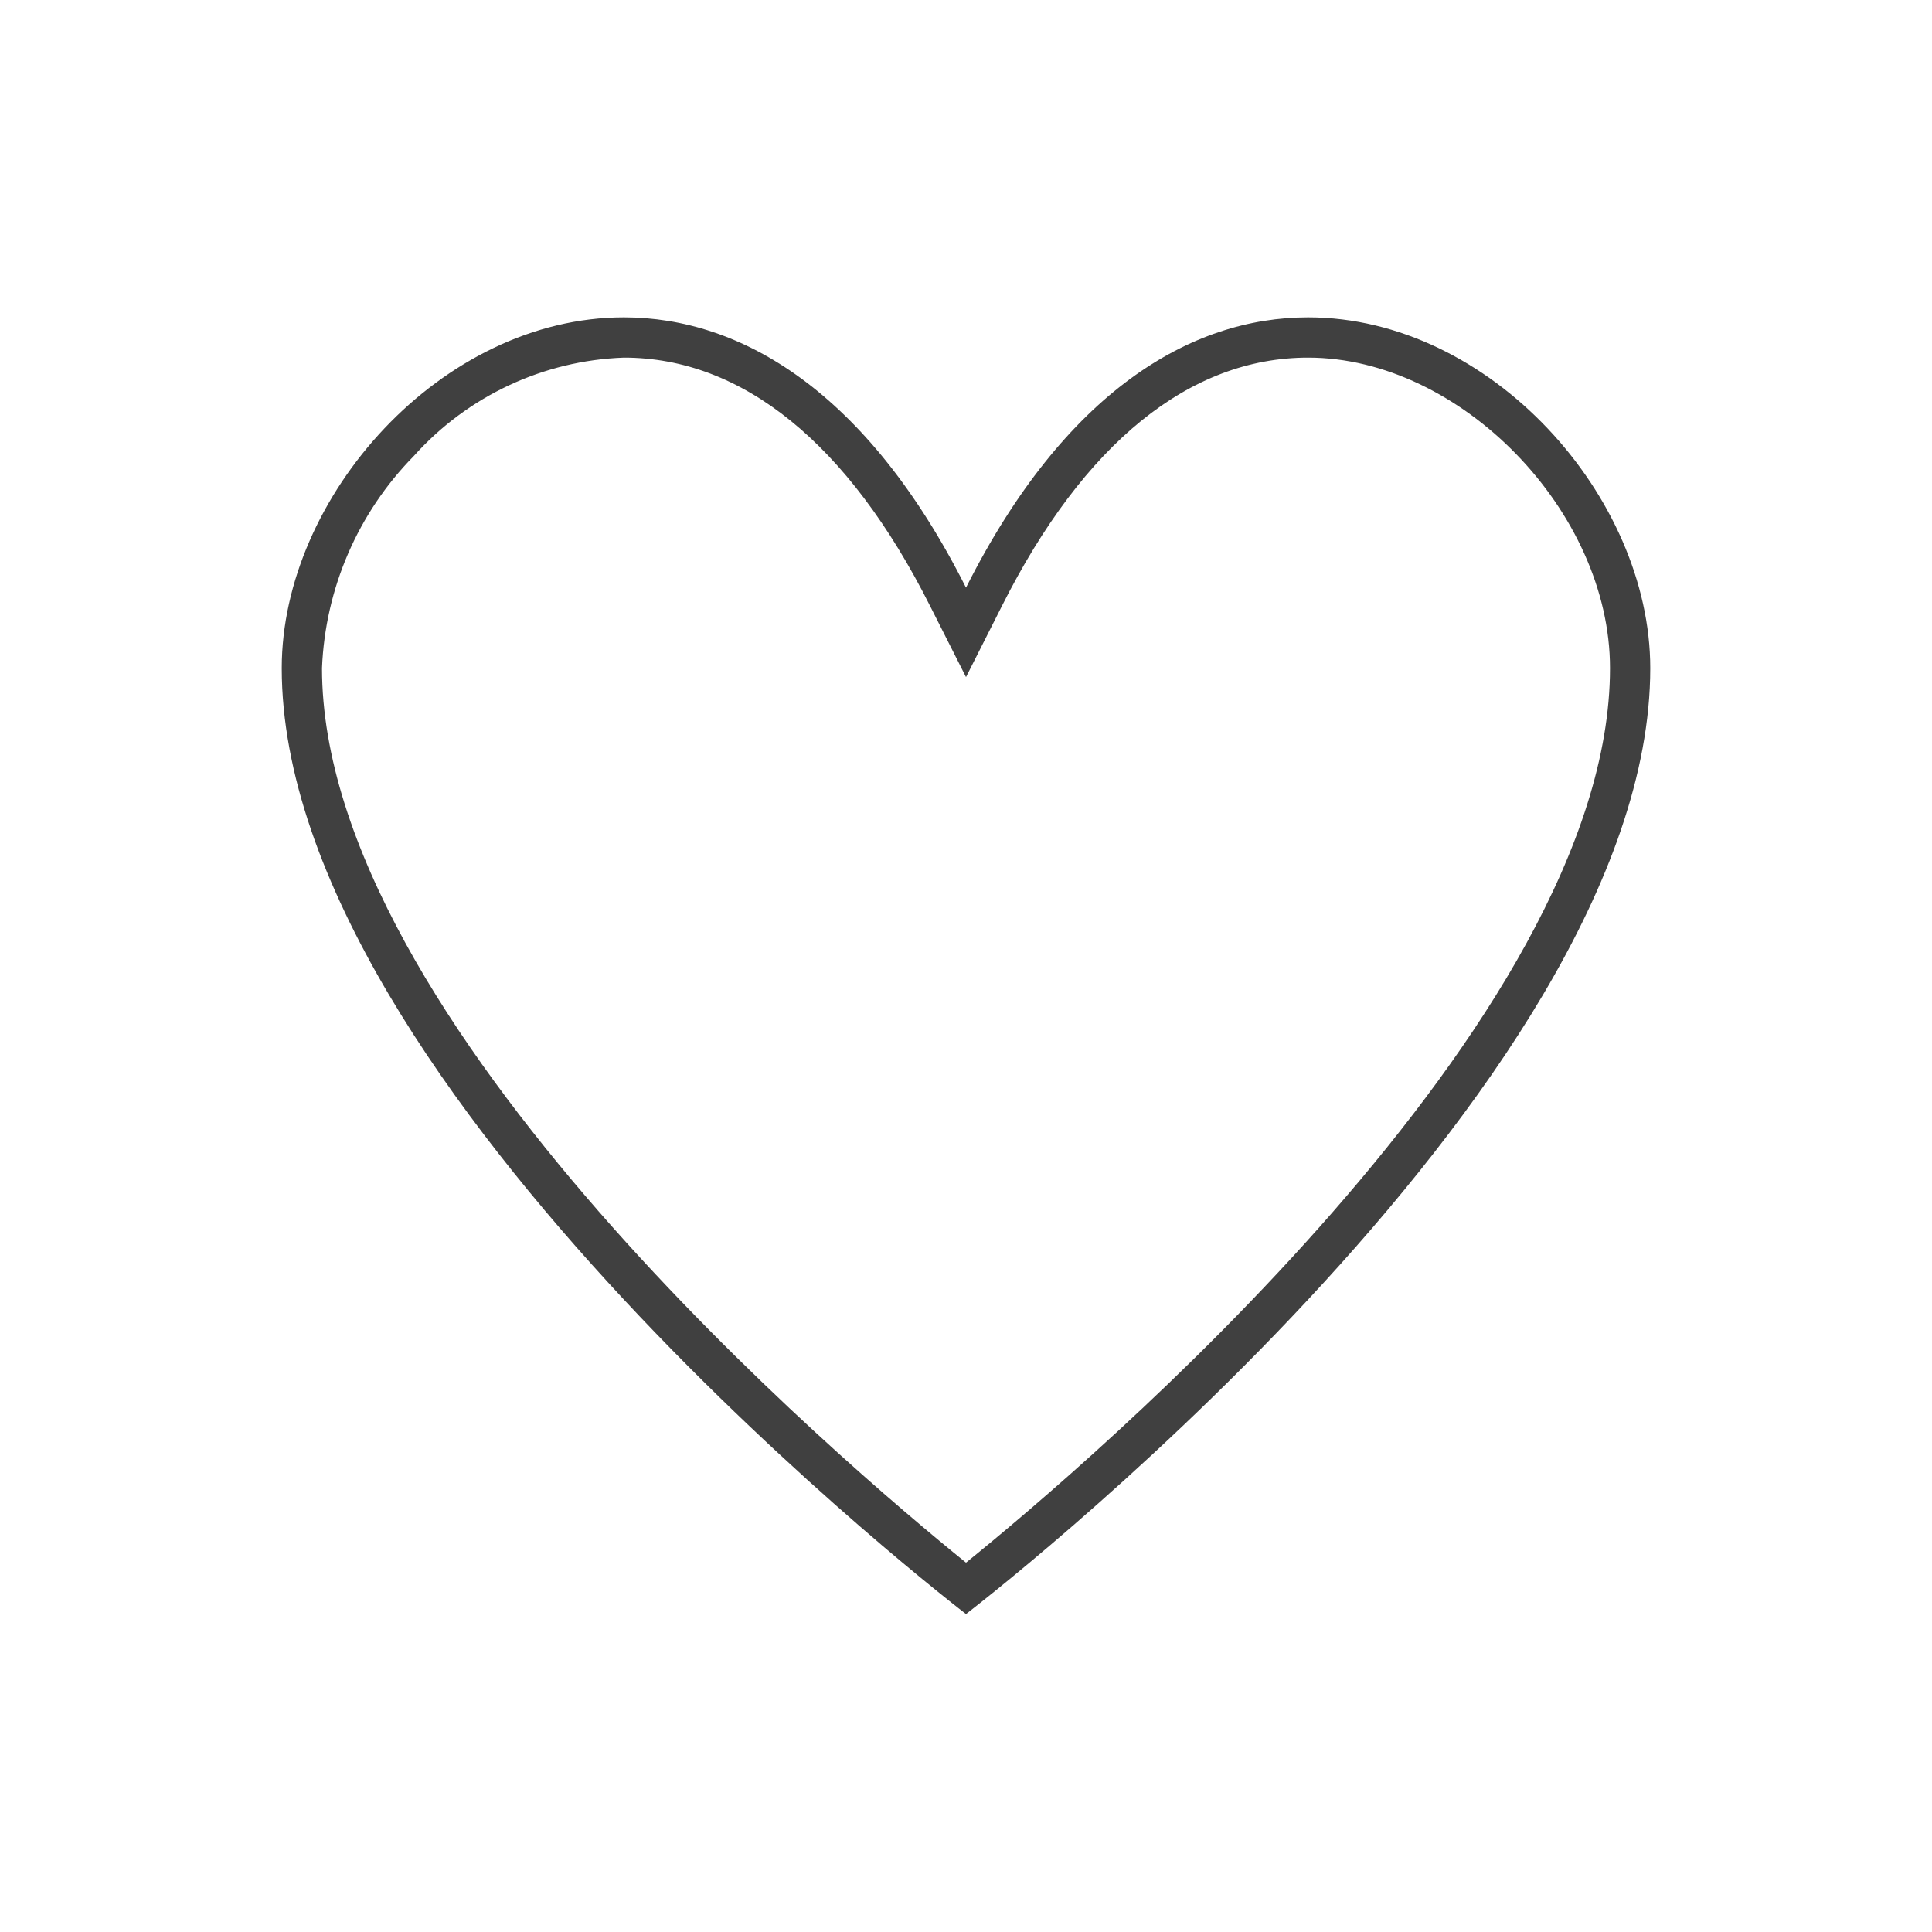 <svg width="96" height="96" xmlns="http://www.w3.org/2000/svg" xmlns:xlink="http://www.w3.org/1999/xlink" xml:space="preserve" overflow="hidden"><g transform="translate(-1133 -261)"><path d="M1198 276.77C1192.19 276.77 1185.92 280.43 1181 290.2 1176.08 280.432 1169.81 276.77 1164 276.77 1154.94 276.77 1147 285.67 1147 294.2 1147 315.2 1181 341.2 1181 341.2 1181 341.2 1215 315.2 1215 294.2 1215 285.671 1207.06 276.77 1198 276.77ZM1181 338.647C1175.02 333.813 1149 311.783 1149 294.2 1149.16 290.243 1150.78 286.487 1153.56 283.662 1156.23 280.679 1160 278.912 1164 278.77 1169.89 278.77 1175.15 283.034 1179.21 291.1L1181 294.644 1182.79 291.1C1186.85 283.034 1192.11 278.77 1198 278.77 1205.57 278.77 1213 286.413 1213 294.2 1213 311.783 1186.98 333.813 1181 338.647Z" fill="#404040"/></g></svg>